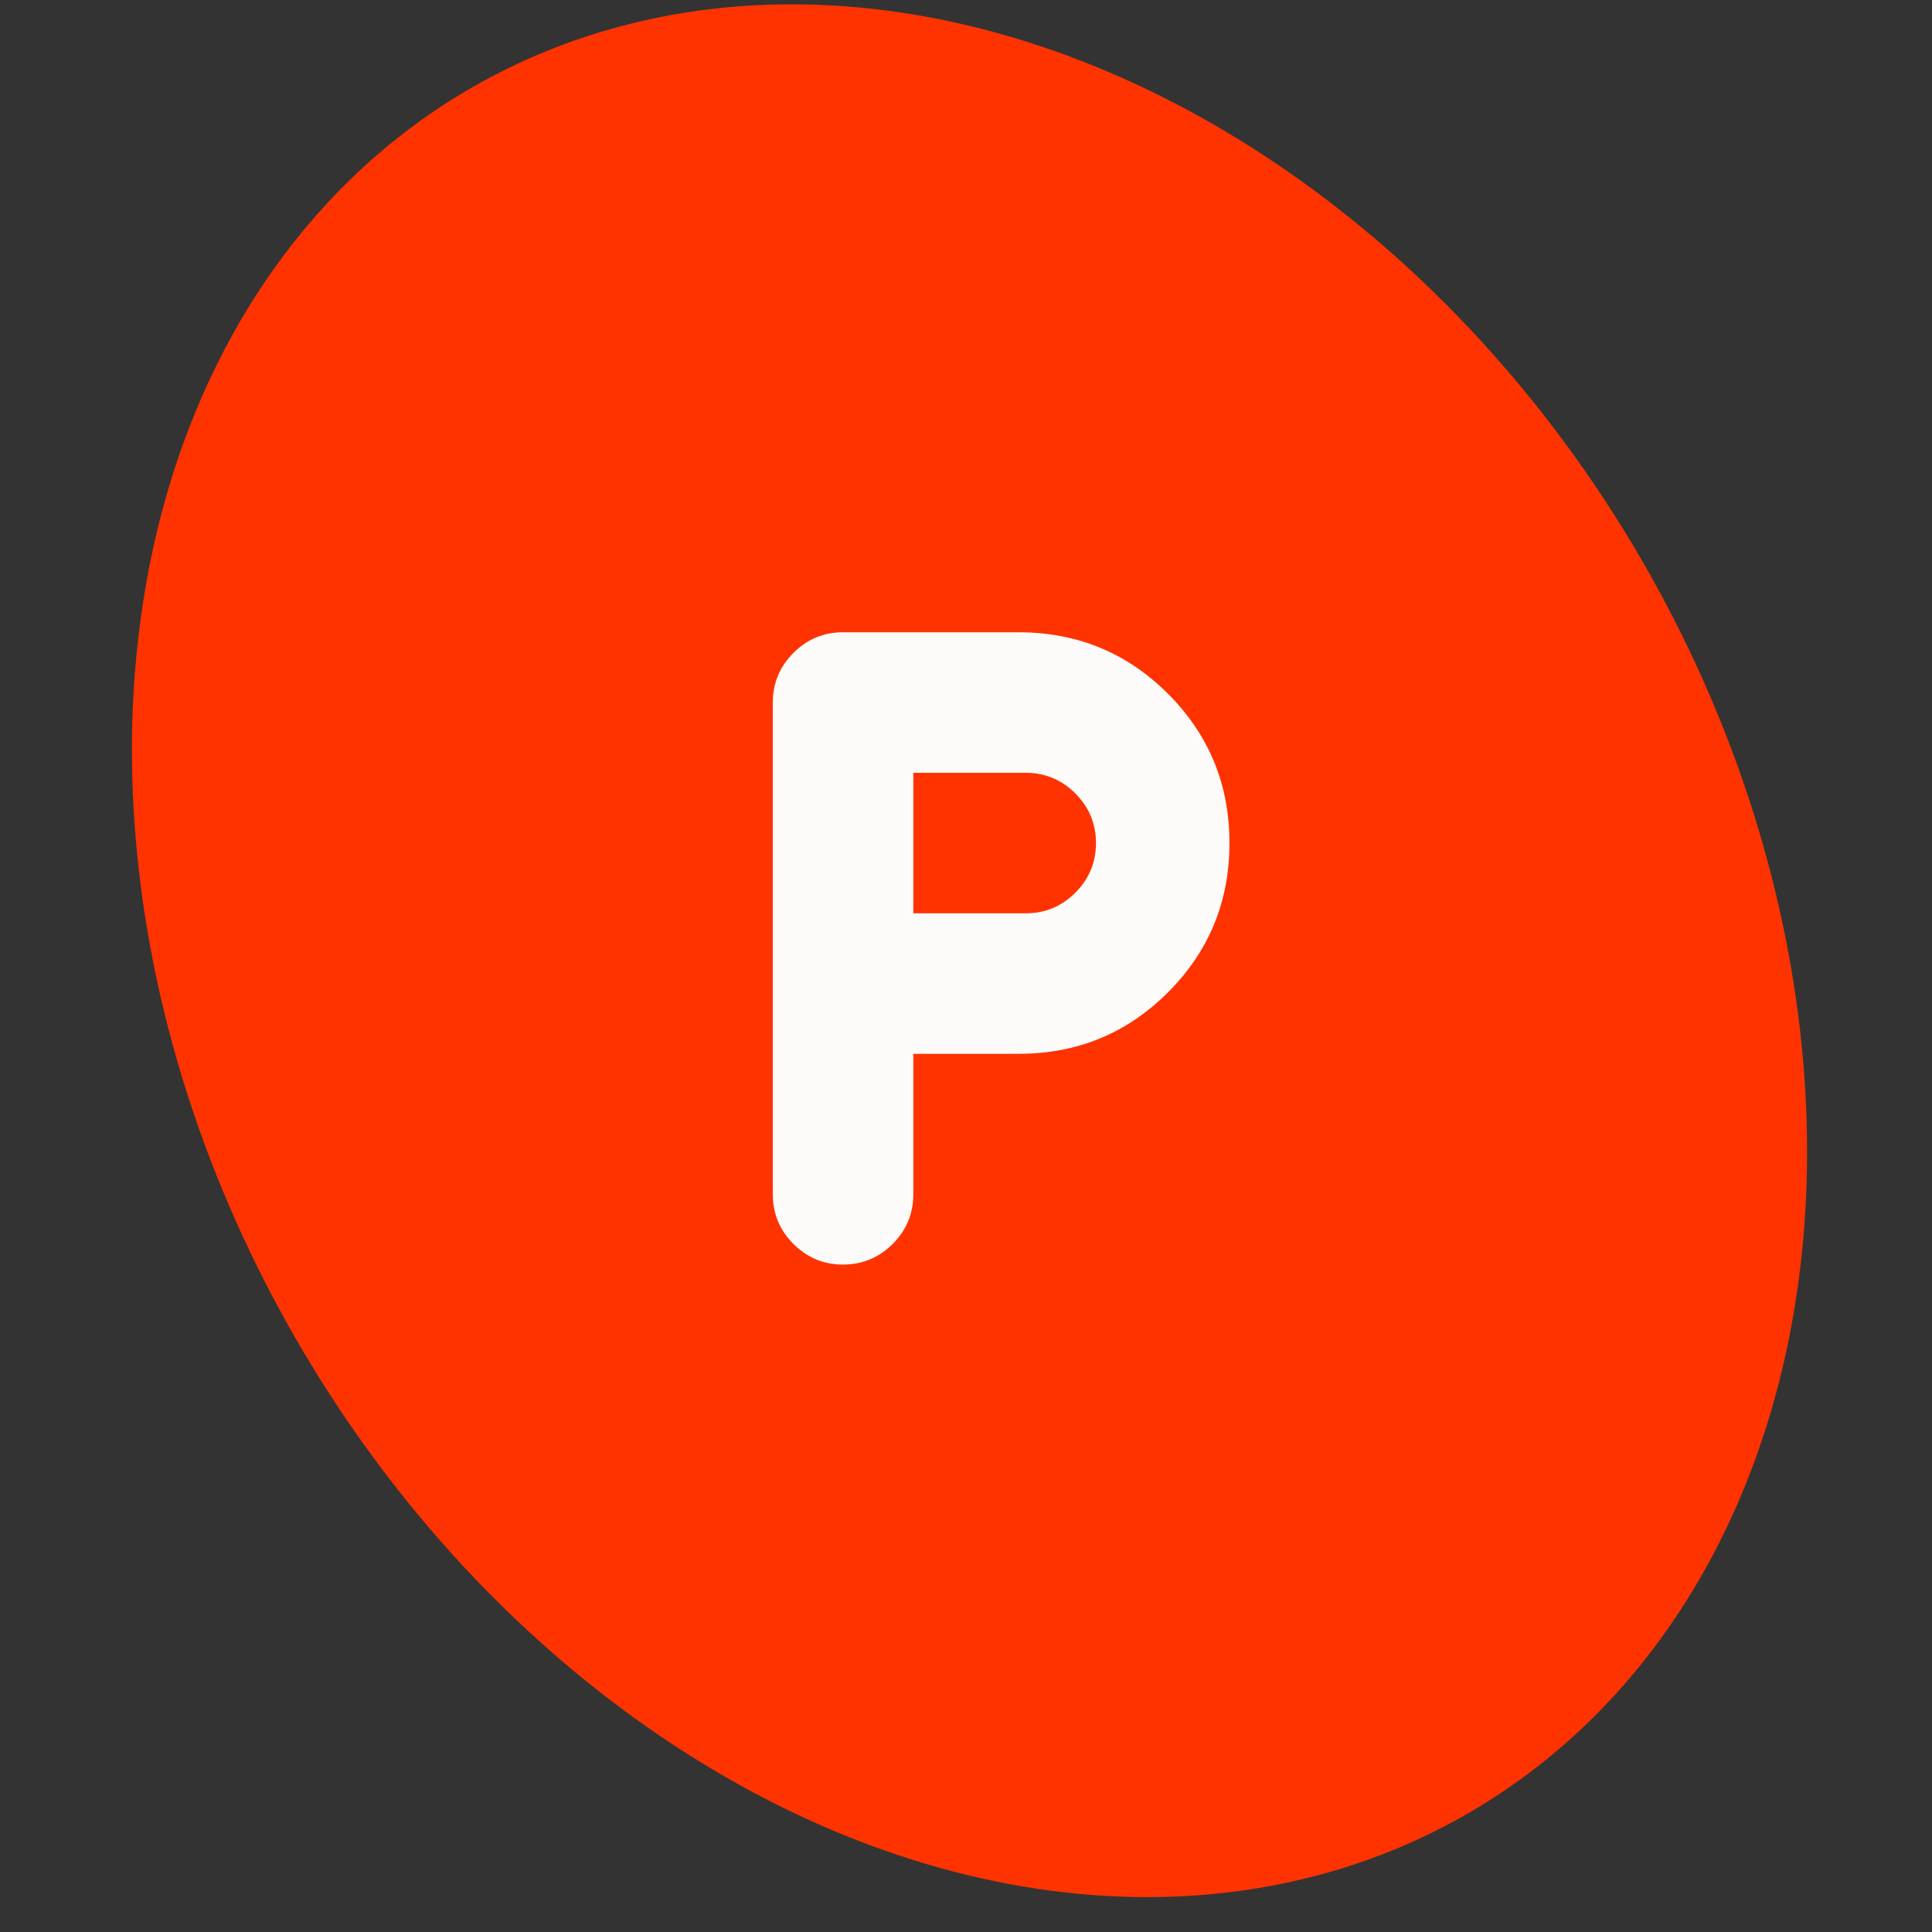<svg width="55" height="55" viewBox="0 0 55 55" fill="none" xmlns="http://www.w3.org/2000/svg">
<rect x="0" y="0" width="55" height="55" fill="#333333" stroke="none"/>
<g clip-path="url(#clip0_5279_30027)">
<ellipse cx="27.6" cy="27.065" rx="22.133" ry="28.364" transform="rotate(-30 27.6 27.065)" fill="#FF3300"/>
<mask id="mask0_5279_30027" style="mask-type:alpha" maskUnits="userSpaceOnUse" x="16" y="15" width="24" height="24">
<rect x="16" y="15" width="24" height="24" fill="#D9D9D9"/>
</mask>
<g mask="url(#mask0_5279_30027)">
<path d="M26 30V34C26 34.55 25.804 35.021 25.413 35.413C25.021 35.804 24.55 36 24 36C23.45 36 22.979 35.804 22.587 35.413C22.196 35.021 22 34.55 22 34V20C22 19.45 22.196 18.979 22.587 18.587C22.979 18.196 23.45 18 24 18H29C30.667 18 32.083 18.583 33.25 19.75C34.417 20.917 35 22.333 35 24C35 25.667 34.417 27.083 33.25 28.25C32.083 29.417 30.667 30 29 30H26ZM26 26H29.2C29.75 26 30.221 25.804 30.613 25.413C31.004 25.021 31.2 24.55 31.2 24C31.2 23.45 31.004 22.979 30.613 22.587C30.221 22.196 29.75 22 29.2 22H26V26Z" fill="#FCFBF9"/>
</g>
</g>
<defs>
<clipPath id="clip0_5279_30027">
<rect width="55" height="55" fill="white"/>
</clipPath>
</defs>
</svg>
